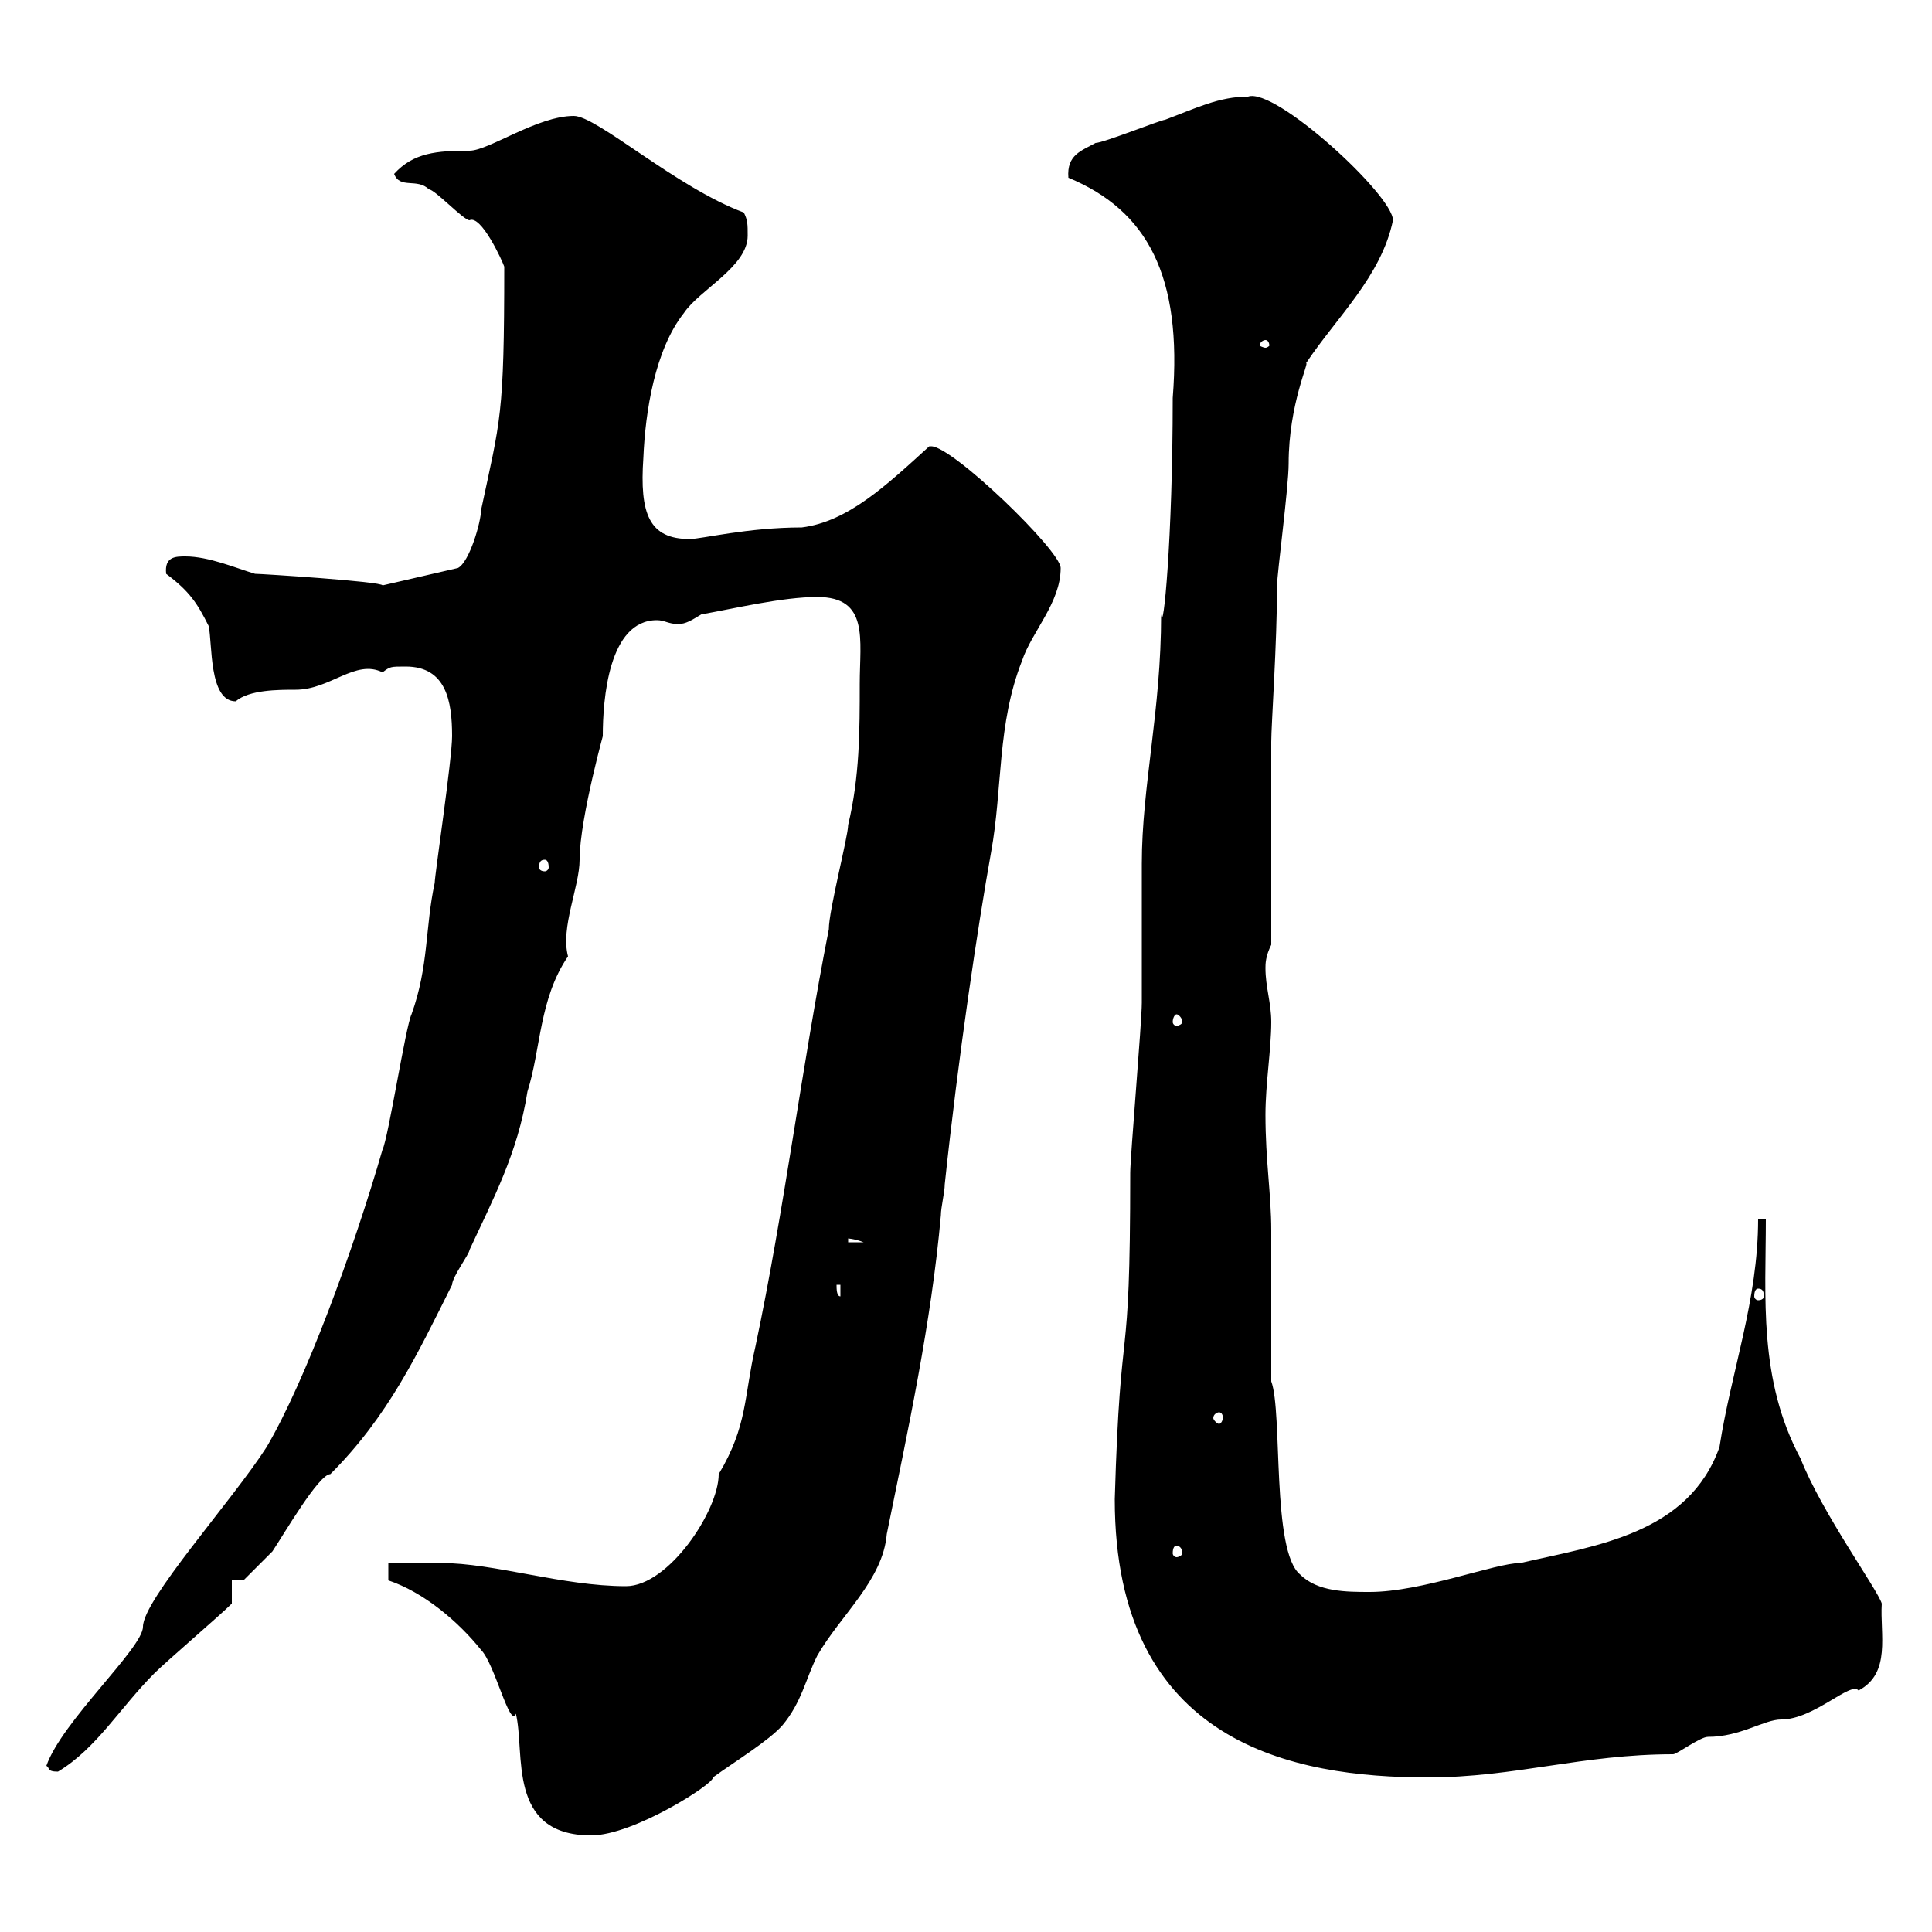 <svg xmlns="http://www.w3.org/2000/svg" xmlns:xlink="http://www.w3.org/1999/xlink" width="300" height="300"><path d="M60.30 245.40C65.70 247.20 71.10 251.70 74.70 256.20C76.80 258.30 79.20 268.50 80.10 266.10C81.60 272.10 78.60 285 91.80 285C98.40 285 111 276.90 110.70 276C114 273.60 119.40 270.30 121.50 267.90C124.50 264.30 125.10 260.70 126.90 257.10C130.50 250.80 137.10 245.40 137.70 238.20C141 222 144.60 205.50 146.10 188.70C146.10 187.50 146.70 185.10 146.70 183.90C148.80 164.10 151.80 144 153.90 132.30C155.70 122.40 154.80 112.50 158.70 102.60C160.20 98.10 164.70 93.60 164.70 88.20C164.70 85.50 147.90 69.30 144.60 69.30C144.30 69.30 144.30 69.30 144.30 69.30C137.70 75.30 131.70 81 124.50 81.90C116.10 81.90 108.90 83.70 107.10 83.70C100.80 83.70 99.30 79.80 99.90 71.10C100.20 63.90 101.70 54.30 106.20 48.60C108.60 45 116.10 41.40 116.10 36.60C116.10 34.80 116.10 34.20 115.50 33C105 29.10 92.70 18 89.10 18C83.40 18 75.90 23.40 72.90 23.40C67.80 23.40 64.20 23.70 61.20 27C62.10 29.40 64.80 27.60 66.60 29.40C67.50 29.40 72 34.20 72.90 34.20C74.70 33.30 78 40.50 78.30 41.40C78.30 64.80 77.70 65.10 74.70 79.20C74.70 81 72.90 87.30 71.10 88.20L59.40 90.90C59.40 90.30 40.50 89.10 39.60 89.10C36.60 88.20 32.40 86.40 28.80 86.40C27.30 86.40 25.50 86.40 25.80 89.10C29.40 91.80 30.60 93.60 32.40 97.20C33 99.90 32.40 108.90 36.60 108.90C38.70 107.10 43.20 107.10 45.90 107.10C51.30 107.10 55.20 102.30 59.40 104.40C60.60 103.50 60.60 103.50 63 103.50C69.30 103.50 70.20 108.90 70.20 114.30C70.20 117.90 67.50 135.90 67.50 137.10C66 144 66.60 150 63.90 157.50C63 159.30 60.30 176.70 59.40 178.50C54.90 194.10 47.40 214.50 41.40 224.70C36 233.10 22.20 248.40 22.20 252.60C22.20 255.90 9.60 267.30 7.20 274.20C7.80 274.50 7.20 275.10 9 275.10C15 271.50 18.60 265.20 24 259.80C25.80 258 34.20 250.80 36 249L36 245.40L37.80 245.40C37.80 245.40 41.40 241.80 42.30 240.90C44.10 238.20 49.50 228.90 51.30 228.90C60.30 219.90 64.80 210.30 70.20 199.50C70.20 198.30 72.90 194.70 72.90 194.10C76.50 186.30 80.40 179.10 81.90 169.50C84 162.90 83.70 155.10 88.20 148.50C87 144 90 137.70 90 133.50C90 126.90 94.20 112.20 93.60 114.30C93.60 108.60 94.50 96.30 102 96.30C103.20 96.30 103.80 96.90 105.30 96.90C106.50 96.90 107.40 96.30 108.90 95.40C114 94.50 121.50 92.70 126.90 92.70C135 92.70 133.50 99.30 133.50 106.20C133.50 113.40 133.50 120.60 131.70 128.10C131.70 129.90 128.70 141.30 128.70 144.30C124.50 165.60 121.80 187.80 117.30 209.10C115.50 216.90 116.10 221.40 111.60 228.90C111.60 234.60 103.80 246.30 97.20 246.30C87.30 246.30 76.80 242.70 68.40 242.70C67.50 242.70 61.20 242.70 60.30 242.70ZM173.10 232.80C173.10 270.90 201 276 221.70 276C235.20 276 245.70 272.40 259.80 272.40C260.40 272.40 264 269.70 265.20 269.70C270.30 269.70 273.90 267 276.60 267C281.70 267 287.40 261 288.60 262.50C293.70 259.80 291.90 253.80 292.20 249C291.60 246.90 282.90 234.90 279.60 226.50C273 214.20 274.20 201.30 274.20 189.30L273 189.30C273 201.90 268.80 213 267 224.70C262.20 238.20 247.80 240 236.10 242.70C232.20 242.70 220.80 247.20 212.70 247.20C209.10 247.20 204.60 247.20 201.90 244.50C197.40 240.90 199.20 219.30 197.40 214.50C197.40 210.90 197.40 194.70 197.40 191.10C197.40 185.40 196.50 180.30 196.50 173.10C196.50 168.30 197.40 162.90 197.40 158.70C197.40 155.70 196.50 153.30 196.50 150.30C196.50 149.70 196.50 148.50 197.40 146.70L197.40 115.20C197.40 112.50 198.30 99.90 198.30 90.90C198.30 89.10 200.10 75.60 200.10 72C200.10 62.70 203.40 56.10 202.80 56.40C207.60 49.20 214.50 42.90 216.30 34.20C216.30 30.30 198 13.50 193.80 15C189.30 15 185.70 16.80 180.90 18.60C180.30 18.60 171.30 22.20 170.10 22.20C168 23.40 165.60 24 165.90 27.60C178.20 32.70 183.60 42.90 182.10 61.80C182.10 83.70 180.60 99 180.30 95.40C180.30 110.40 177.30 122.10 177.30 134.10C177.30 135.90 177.30 153.90 177.30 155.70C177.30 158.70 175.50 179.70 175.50 182.10C175.50 215.10 174 202.20 173.10 232.80ZM182.70 240C183 240 183.60 240.30 183.60 241.20C183.60 241.50 183 241.80 182.70 241.80C182.40 241.80 182.10 241.50 182.10 241.20C182.10 240.30 182.40 240 182.70 240ZM189.30 219.30C189.60 219.30 189.90 219.60 189.90 220.20C189.90 220.50 189.60 221.10 189.30 221.10C189 221.10 188.40 220.50 188.40 220.20C188.40 219.60 189 219.30 189.30 219.30ZM129.90 199.50L130.50 199.50L130.50 201.30C129.90 201.30 129.90 200.10 129.90 199.50ZM273 200.10C273.60 200.10 273.90 200.40 273.90 201.30C273.90 201.60 273.60 201.90 273 201.90C272.70 201.90 272.40 201.60 272.40 201.30C272.40 200.40 272.70 200.10 273 200.10ZM131.70 192.30C131.40 192.30 132.60 192.30 134.10 192.90L131.70 192.90ZM182.70 157.50C183 157.50 183.60 158.10 183.60 158.70C183.60 159 183 159.30 182.70 159.30C182.40 159.30 182.10 159 182.10 158.70C182.10 158.10 182.40 157.50 182.70 157.50ZM84.60 133.50C84.90 133.50 85.20 133.80 85.20 134.70C85.20 135 84.90 135.30 84.60 135.30C84 135.30 83.70 135 83.70 134.70C83.70 133.80 84 133.50 84.60 133.50ZM196.50 52.80C196.80 52.80 197.10 53.10 197.10 53.70C197.10 53.70 196.80 54 196.50 54C196.20 54 195.60 53.70 195.60 53.70C195.60 53.10 196.20 52.80 196.50 52.80Z"/></svg>